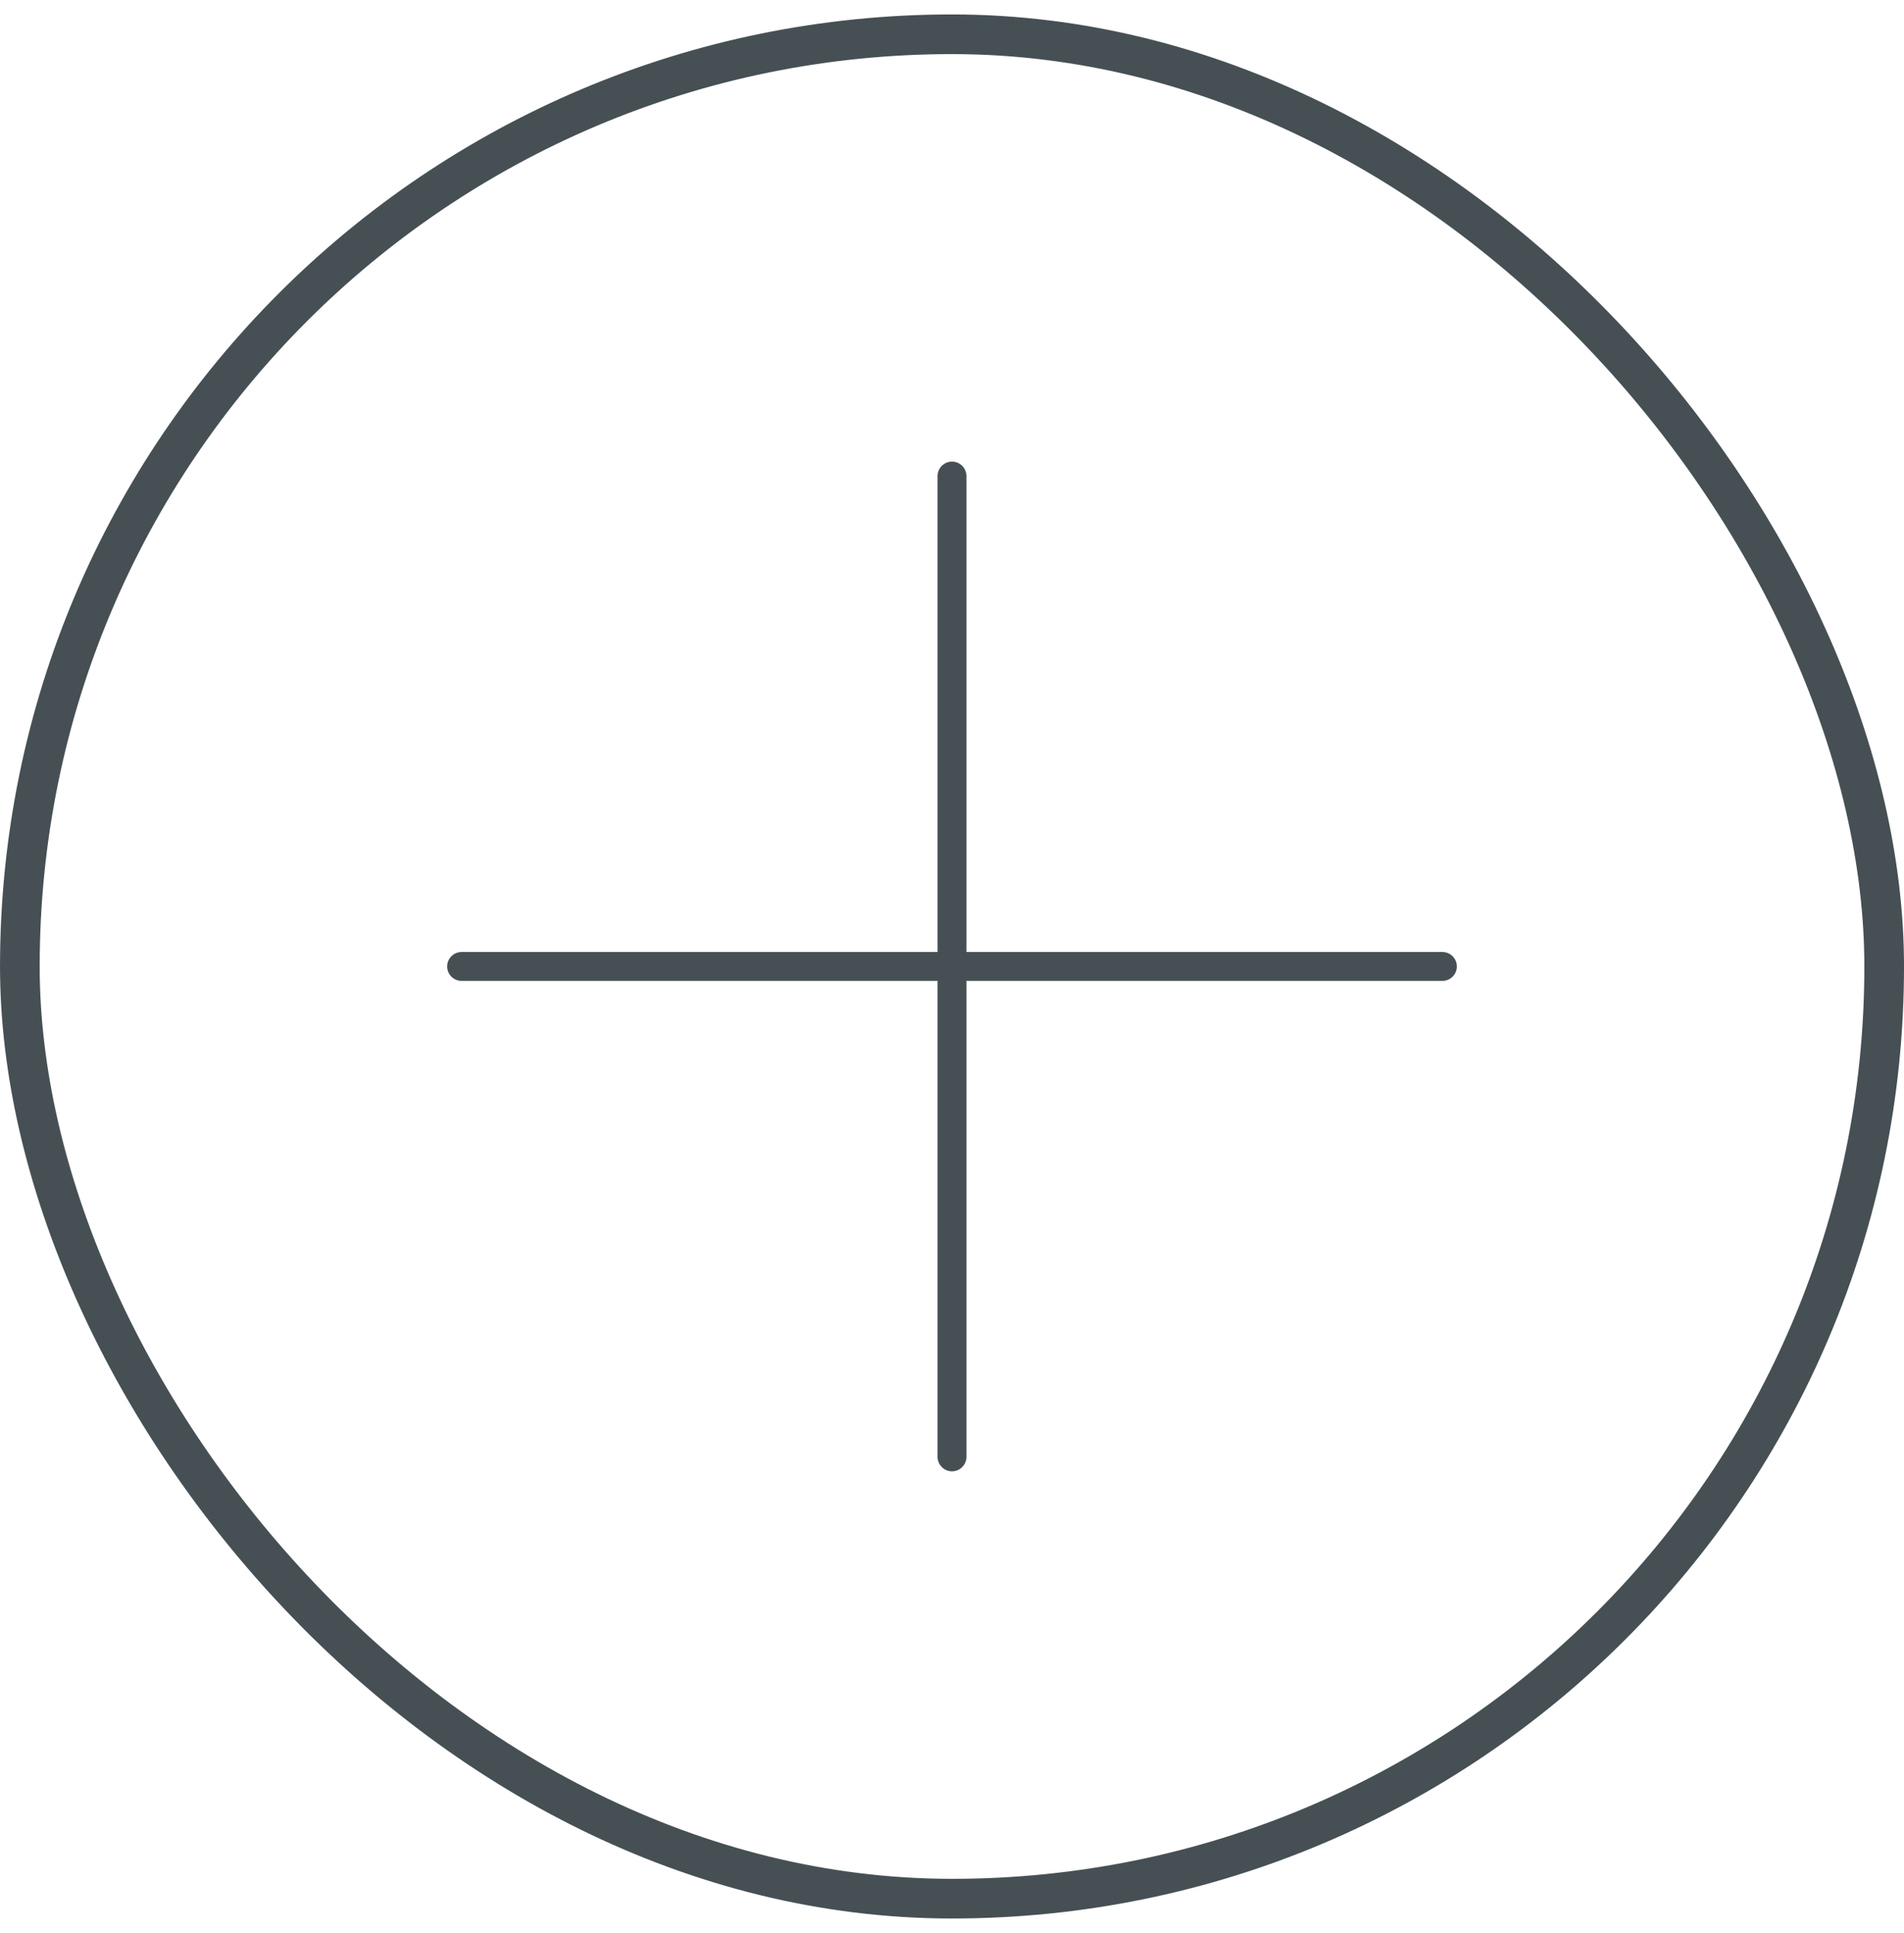 <svg width="66" height="67" viewBox="0 0 66 67" fill="none" xmlns="http://www.w3.org/2000/svg">
<g id="Button">
<path id="Vector 11" d="M33 16.5L33 50.5" stroke="#465054" stroke-linecap="round"/>
<path id="Vector 12" d="M50 33.5L16 33.5" stroke="#465054" stroke-linecap="round"/>
<rect x="0.688" y="1.188" width="64.625" height="64.625" rx="32.312" stroke="#465054" stroke-width="1.375"/>
</g>
</svg>
